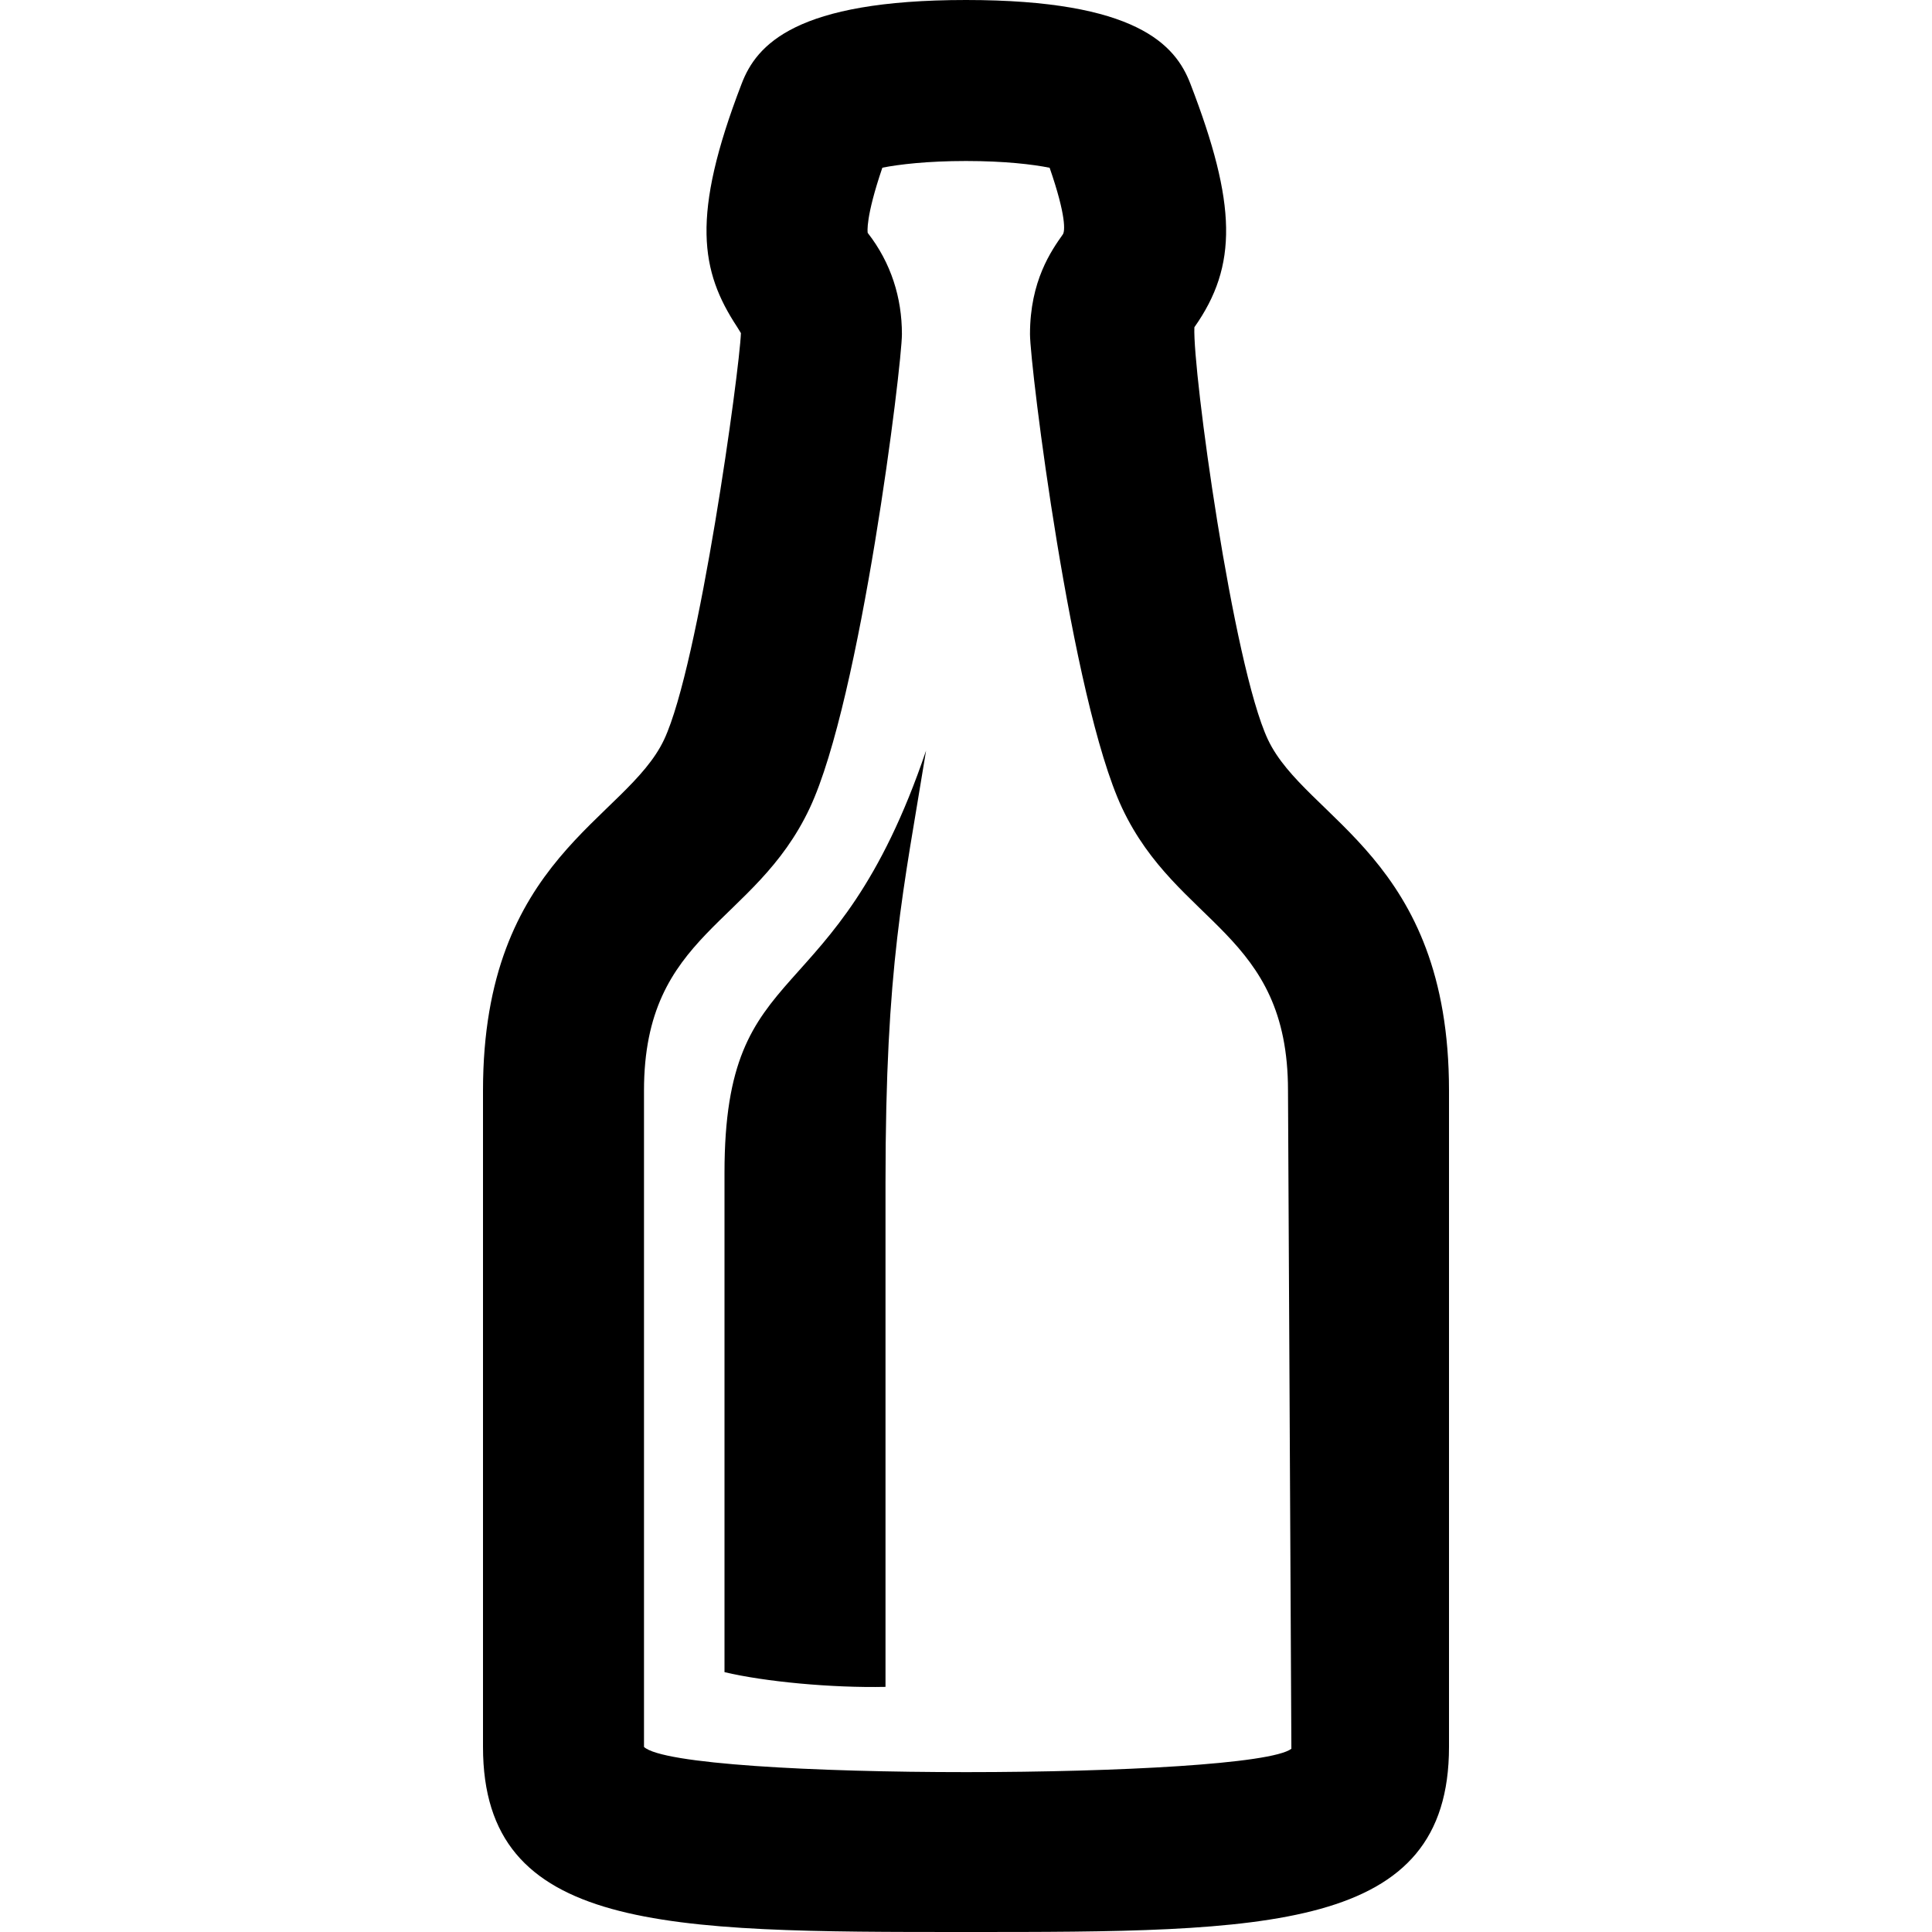<?xml version="1.0" encoding="UTF-8"?>
<svg xmlns="http://www.w3.org/2000/svg" width="24" height="24" viewBox="0 0 24 24">
  <path d="M11 14.699v6.256c-.667.014-1.5-.064-2-.183v-6.205c0-2.76 1.367-1.888 2.504-5.243-.283 1.753-.504 2.652-.504 5.375zm1 9.301c-3.741 0-6 0-6-2.299v-8.154c0-2.897 1.78-3.36 2.25-4.36.434-.924.937-4.585.954-5.049l-.048-.078c-.452-.687-.578-1.372.057-3.02.184-.483.669-1.04 2.787-1.04s2.603.557 2.788 1.042c.576 1.495.589 2.258.049 3.023-.024.535.479 4.196.913 5.121.471 1 2.25 1.464 2.25 4.36v8.154c0 2.3-2.259 2.3-6 2.3zm-1.039-21.917c-.211.619-.184.801-.182.81.292.374.425.809.425 1.257 0 .387-.51 4.534-1.144 5.886-.688 1.466-2.06 1.541-2.06 3.511v8.154c.458.426 7.544.401 8.042.023l-.042-8.177c0-1.968-1.372-2.046-2.061-3.51-.634-1.353-1.144-5.499-1.144-5.886 0-.661.265-1.037.407-1.238.028-.036.046-.225-.163-.829-.207-.042-.56-.084-1.039-.084-.479 0-.831.042-1.039.083z"></path>
</svg>
